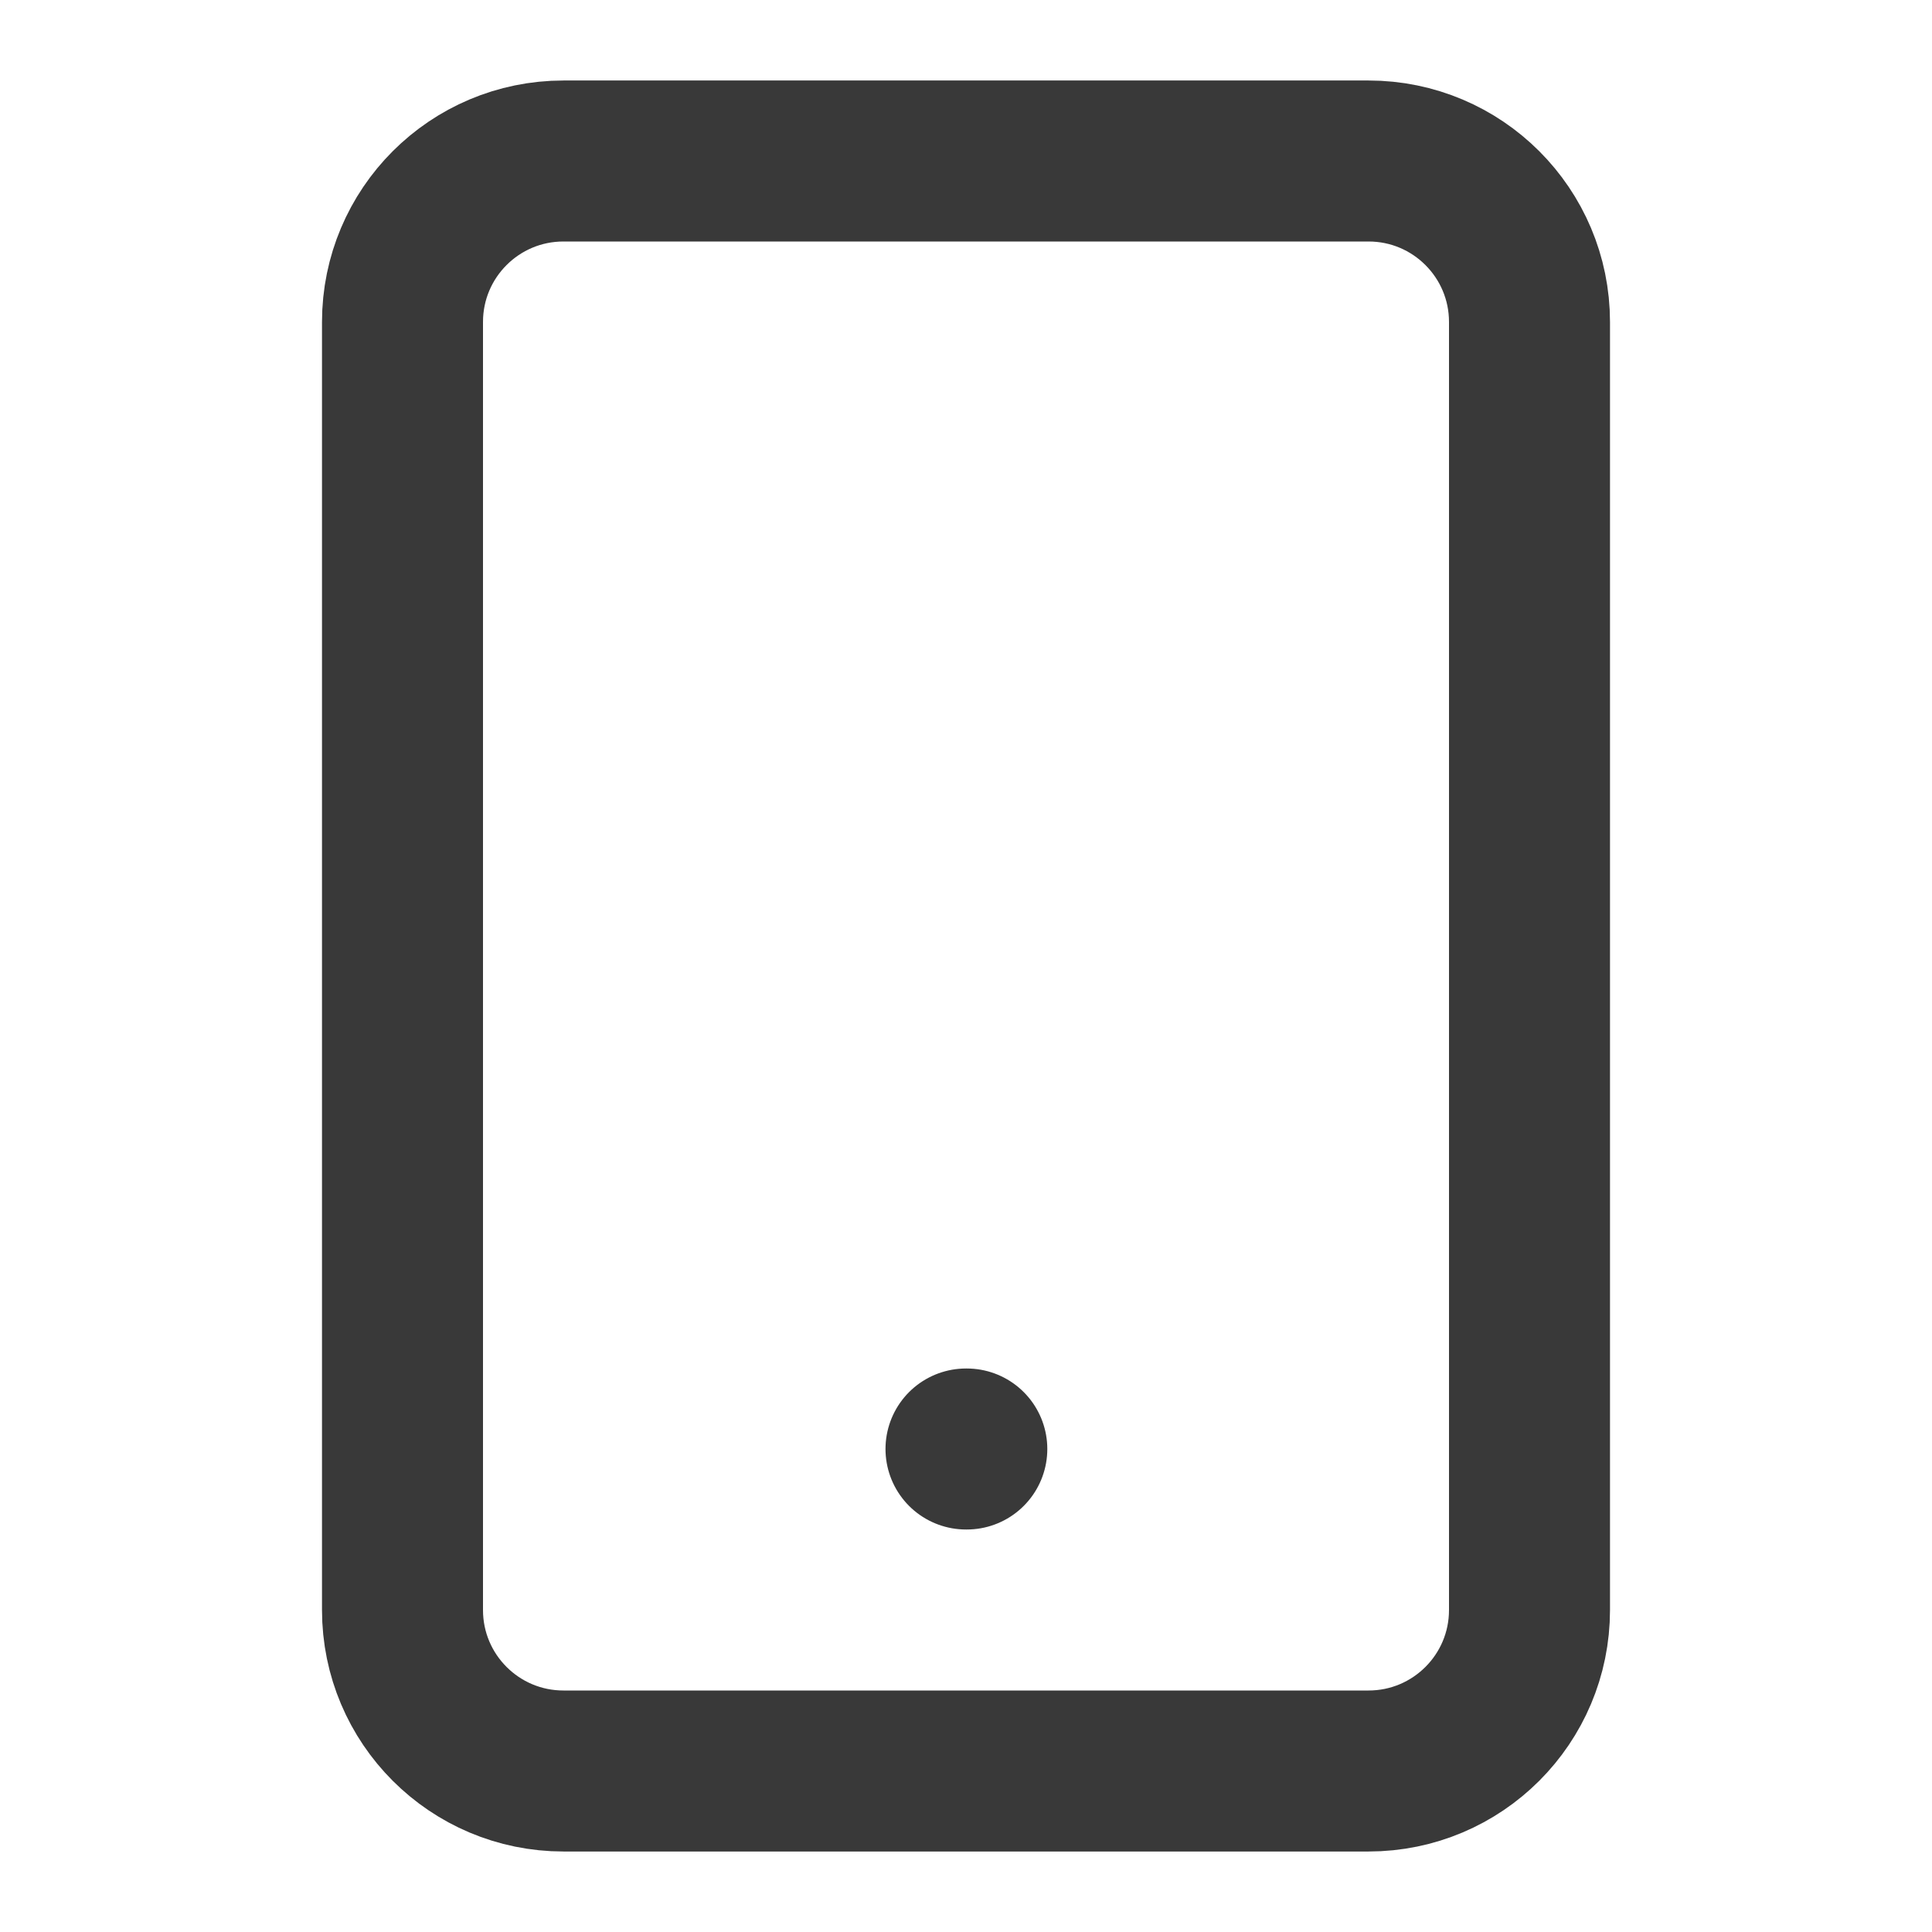 <svg width="24" height="24" viewBox="0 0 24 24" fill="none" xmlns="http://www.w3.org/2000/svg">
<path d="M17 2H7C5.895 2 5 2.895 5 4V20C5 21.105 5.895 22 7 22H17C18.105 22 19 21.105 19 20V4C19 2.895 18.105 2 17 2Z" stroke="#393939" stroke-width="2" stroke-linecap="round" stroke-linejoin="round"/>
<path d="M12 18H12.01" stroke="#393939" stroke-width="2" stroke-linecap="round" stroke-linejoin="round"/>
</svg>
